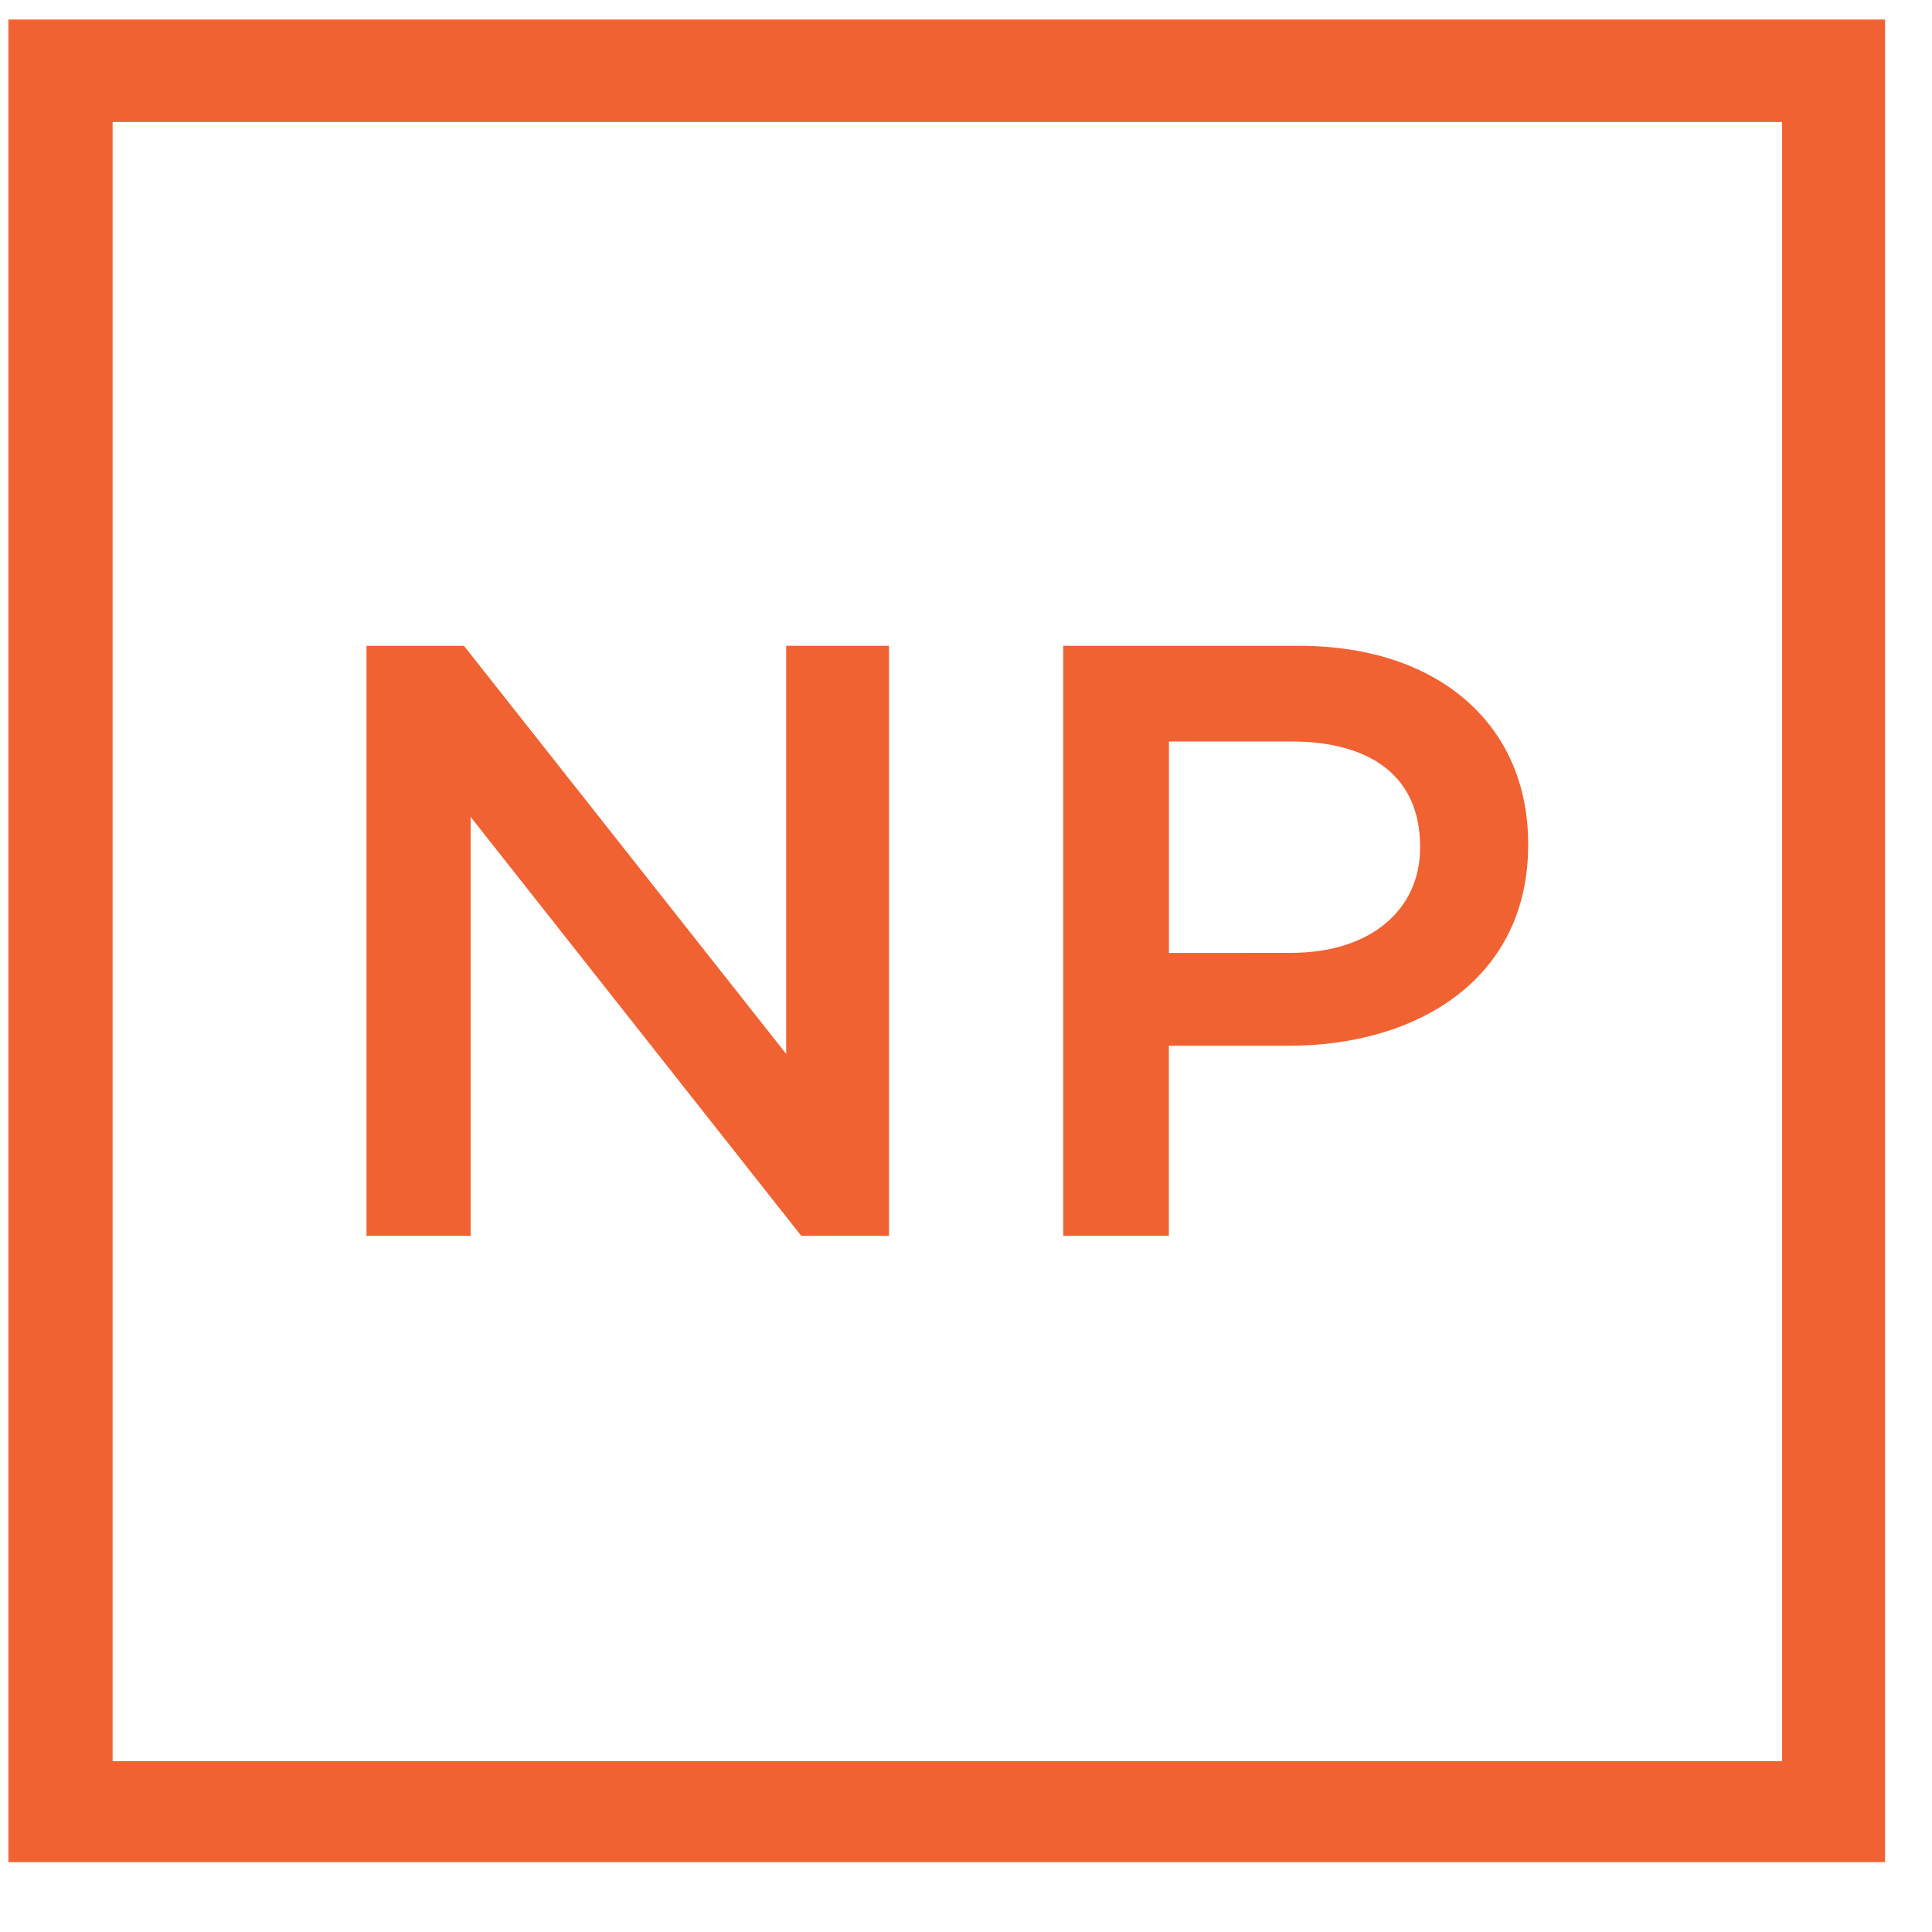 <svg width="41" height="41" viewBox="0 0 41 41" fill="none" xmlns="http://www.w3.org/2000/svg">
<g id="Frame 1597884610" clip-path="url(#clip0_2562_4646)">
<g id="Group 1597884771">
<path id="Vector" fill-rule="evenodd" clip-rule="evenodd" d="M0.178 0.414H40.004V39.517H0.178V0.414ZM7.776 26.227H9.988V17.336L17.004 26.227H18.866V13.705H16.684V22.366L9.846 13.705H7.778V26.224L7.776 26.227ZM22.563 26.227H24.805V22.193H27.337C30.133 22.193 32.43 20.737 32.43 17.935V17.905C32.43 15.391 30.541 13.705 27.569 13.705H22.563V26.227ZM24.807 20.223V15.735H27.399C29.086 15.735 30.136 16.477 30.136 17.963V17.993C30.136 19.306 29.086 20.221 27.399 20.221L24.807 20.223ZM2.387 2.589H37.819V37.375H2.39V2.587L2.387 2.589Z" fill="#F16232"/>
</g>
</g>
<defs>
<clipPath id="clip0_2562_4646">
<rect width="41" height="40" fill="white" transform="translate(0 0.064)"/>
</clipPath>
</defs>
</svg>

